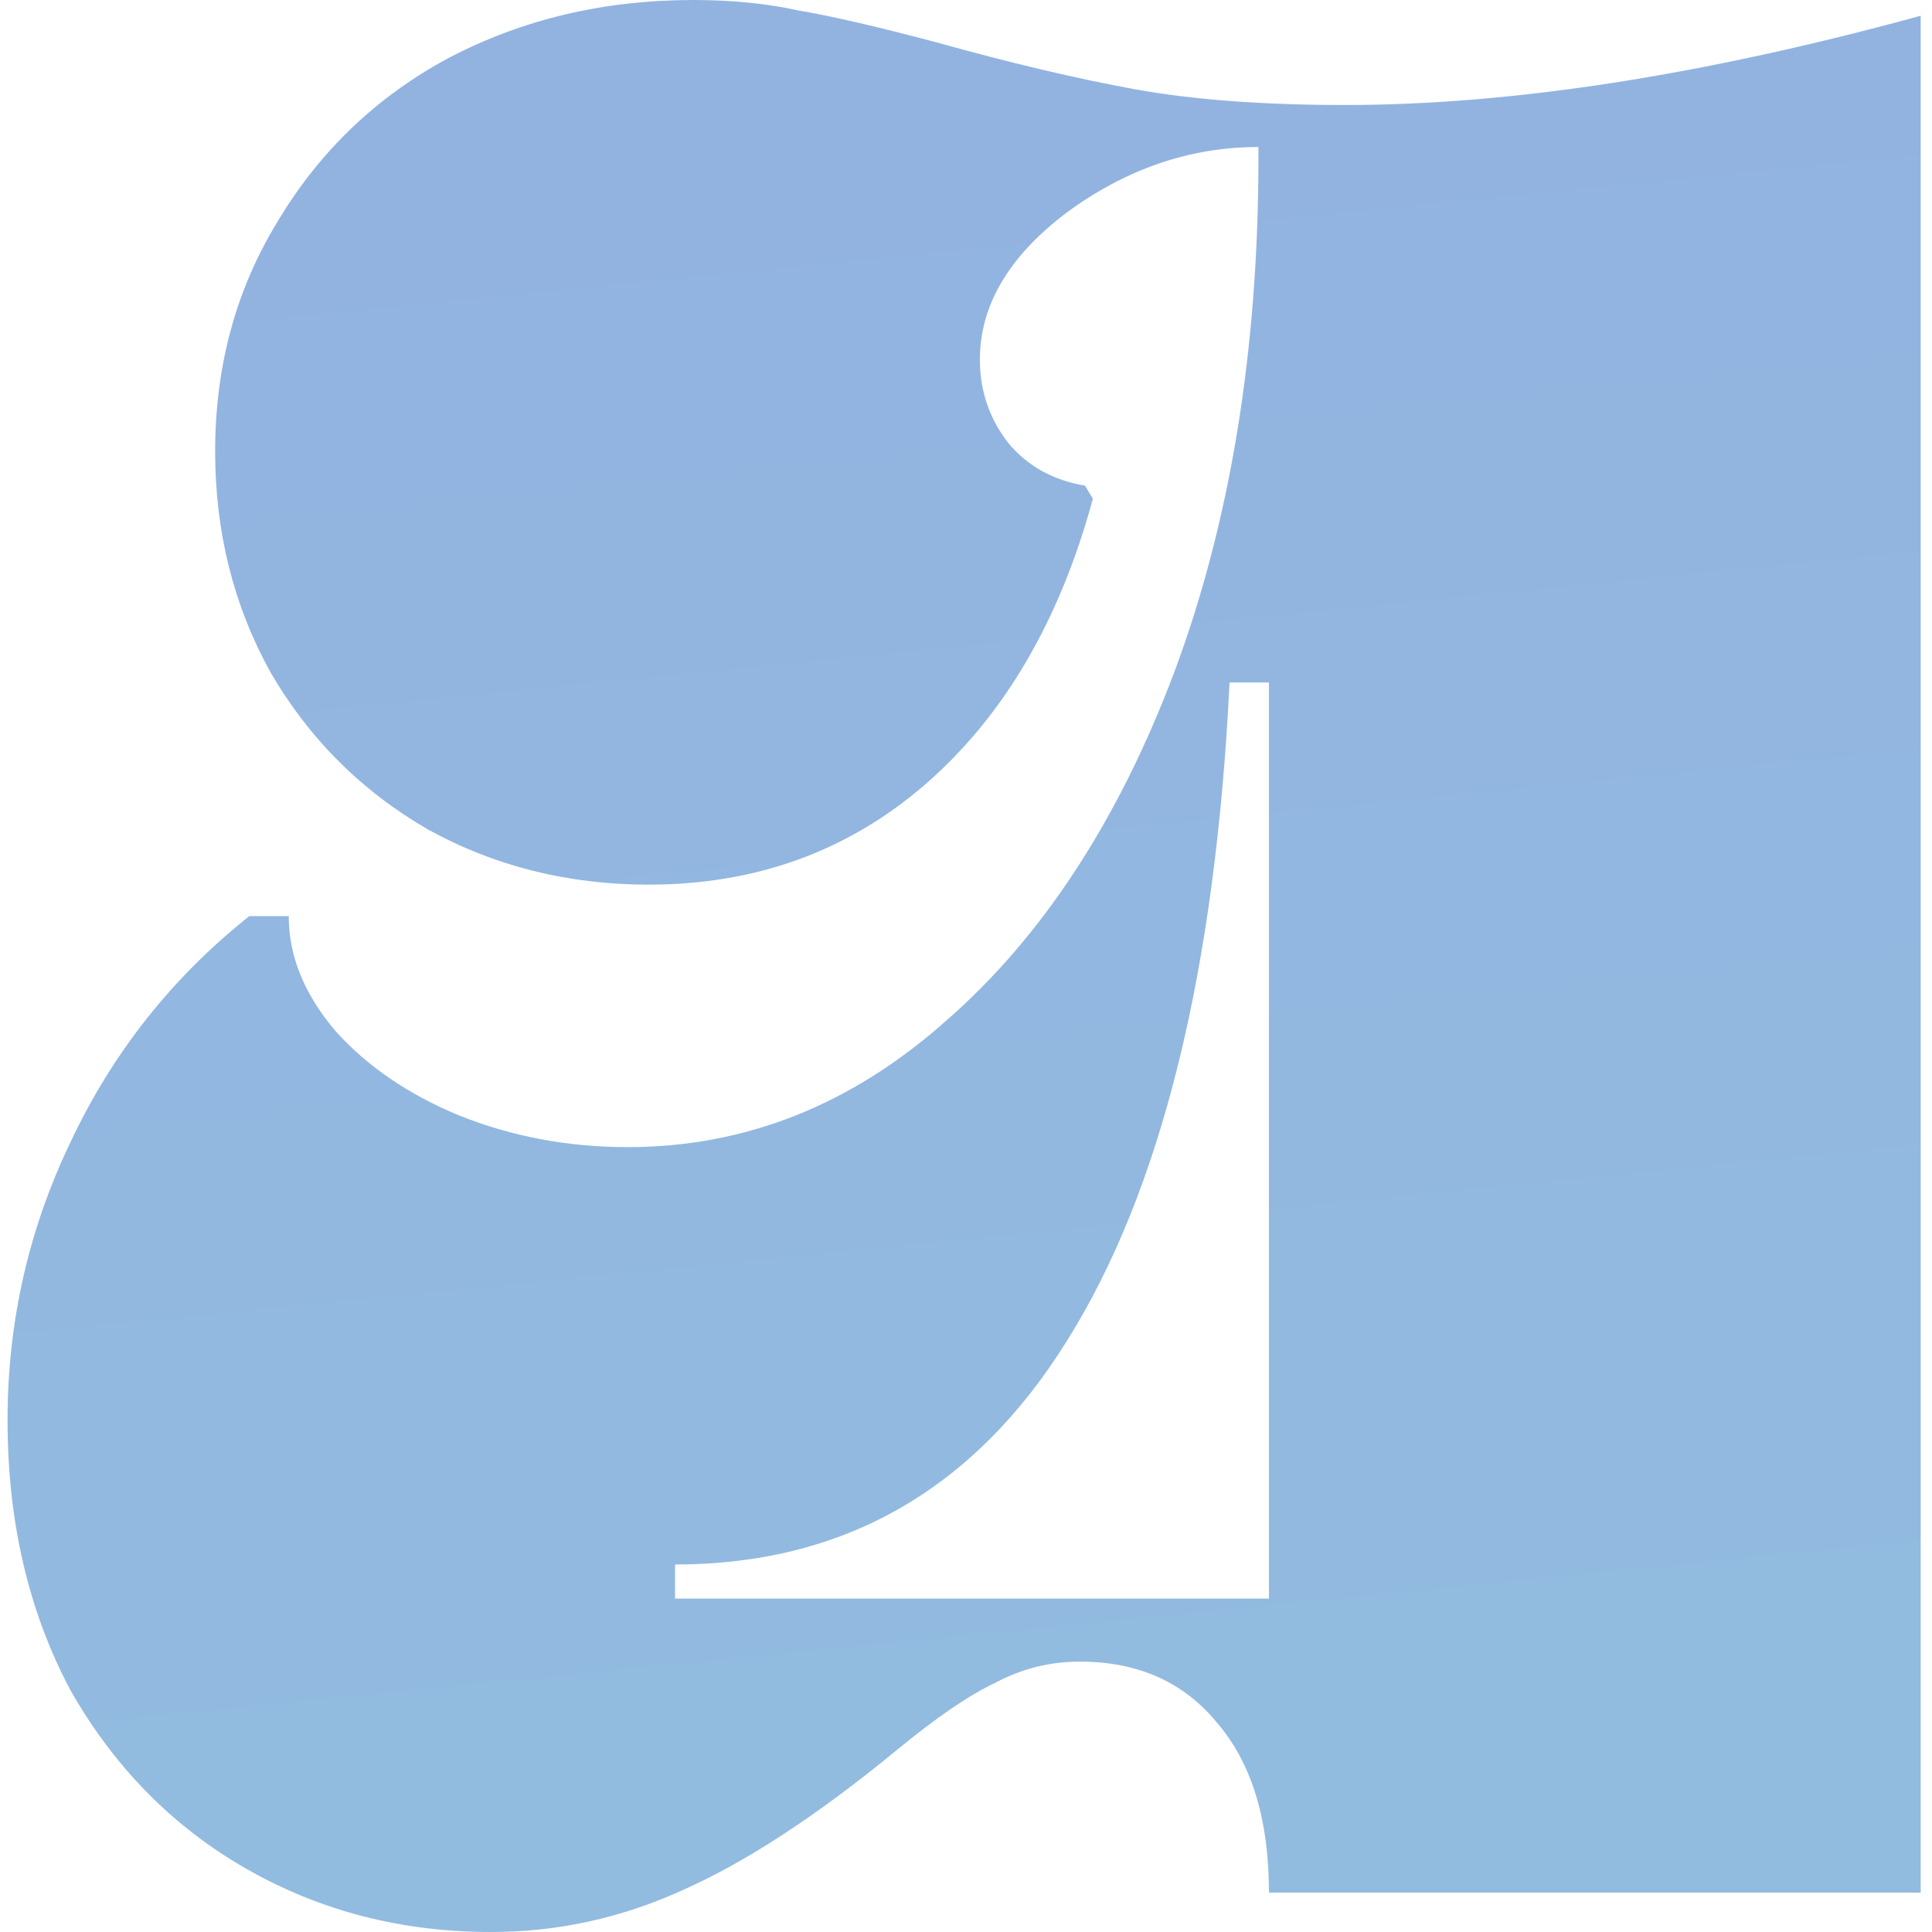 <svg xmlns="http://www.w3.org/2000/svg" width="512" height="512" fill="none" viewBox="0 0 512 512"><path fill="url(#a)" d="M130.143 512c-23.679 0-45.268-5.565-64.768-16.696-19.5-11.13-35.054-26.898-46.66-47.304C7.57 427.13 2 403.246 2 376.348c0-25.971 5.571-50.551 16.714-73.739 11.143-23.652 26.929-43.595 47.357-59.826h10.447c0 10.666 4.178 20.869 12.536 30.608 8.357 9.276 19.267 16.696 32.732 22.261 13.928 5.565 28.785 8.348 44.571 8.348 31.107 0 59.197-11.13 84.268-33.391 25.536-22.261 45.732-53.102 60.589-92.522C326.071 138.203 333.5 92.754 333.5 41.739v-2.782c-18.107 0-35.054 5.797-50.839 17.39-15.322 11.595-22.982 24.58-22.982 38.957 0 8.348 2.553 15.768 7.66 22.261 5.107 6.029 11.84 9.739 20.197 11.131l2.089 3.478c-8.821 32.464-23.679 57.739-44.571 75.826-20.429 17.623-44.804 26.435-73.125 26.435-21.358 0-40.858-4.87-58.5-14.609-17.643-10.203-31.572-24.116-41.786-41.739-9.75-17.623-14.625-37.101-14.625-58.435 0-22.725 5.571-43.13 16.714-61.217C84.875 39.884 99.964 25.507 119 15.305 138.5 5.1 160.089 0 183.768 0c10.214 0 19.5.928 27.857 2.783 8.357 1.39 20.429 4.174 36.214 8.347 19.965 5.566 37.607 9.74 52.929 12.522 15.321 2.783 33.893 4.174 55.714 4.174 44.107 0 94.947-7.884 152.518-23.652v497.391H336.286c0-19.478-4.643-34.551-13.929-45.217-8.821-10.667-20.893-16-36.214-16-7.893 0-15.322 1.855-22.286 5.565-6.964 3.246-15.786 9.275-26.464 18.087-20.893 17.159-39.697 29.449-56.411 36.87-16.25 7.42-33.196 11.13-50.839 11.13Zm206.143-88.348V180.87h-10.447c-3.714 76.521-18.107 134.724-43.178 174.608-24.607 39.421-59.197 59.131-103.768 59.131v9.043h157.393Z"/><defs><linearGradient id="a" x1="498.554" x2="539.781" y1="16" y2="431.395" gradientUnits="userSpaceOnUse"><stop stop-color="#92B3E0"/><stop offset="1" stop-color="#92BBE0"/></linearGradient></defs></svg>